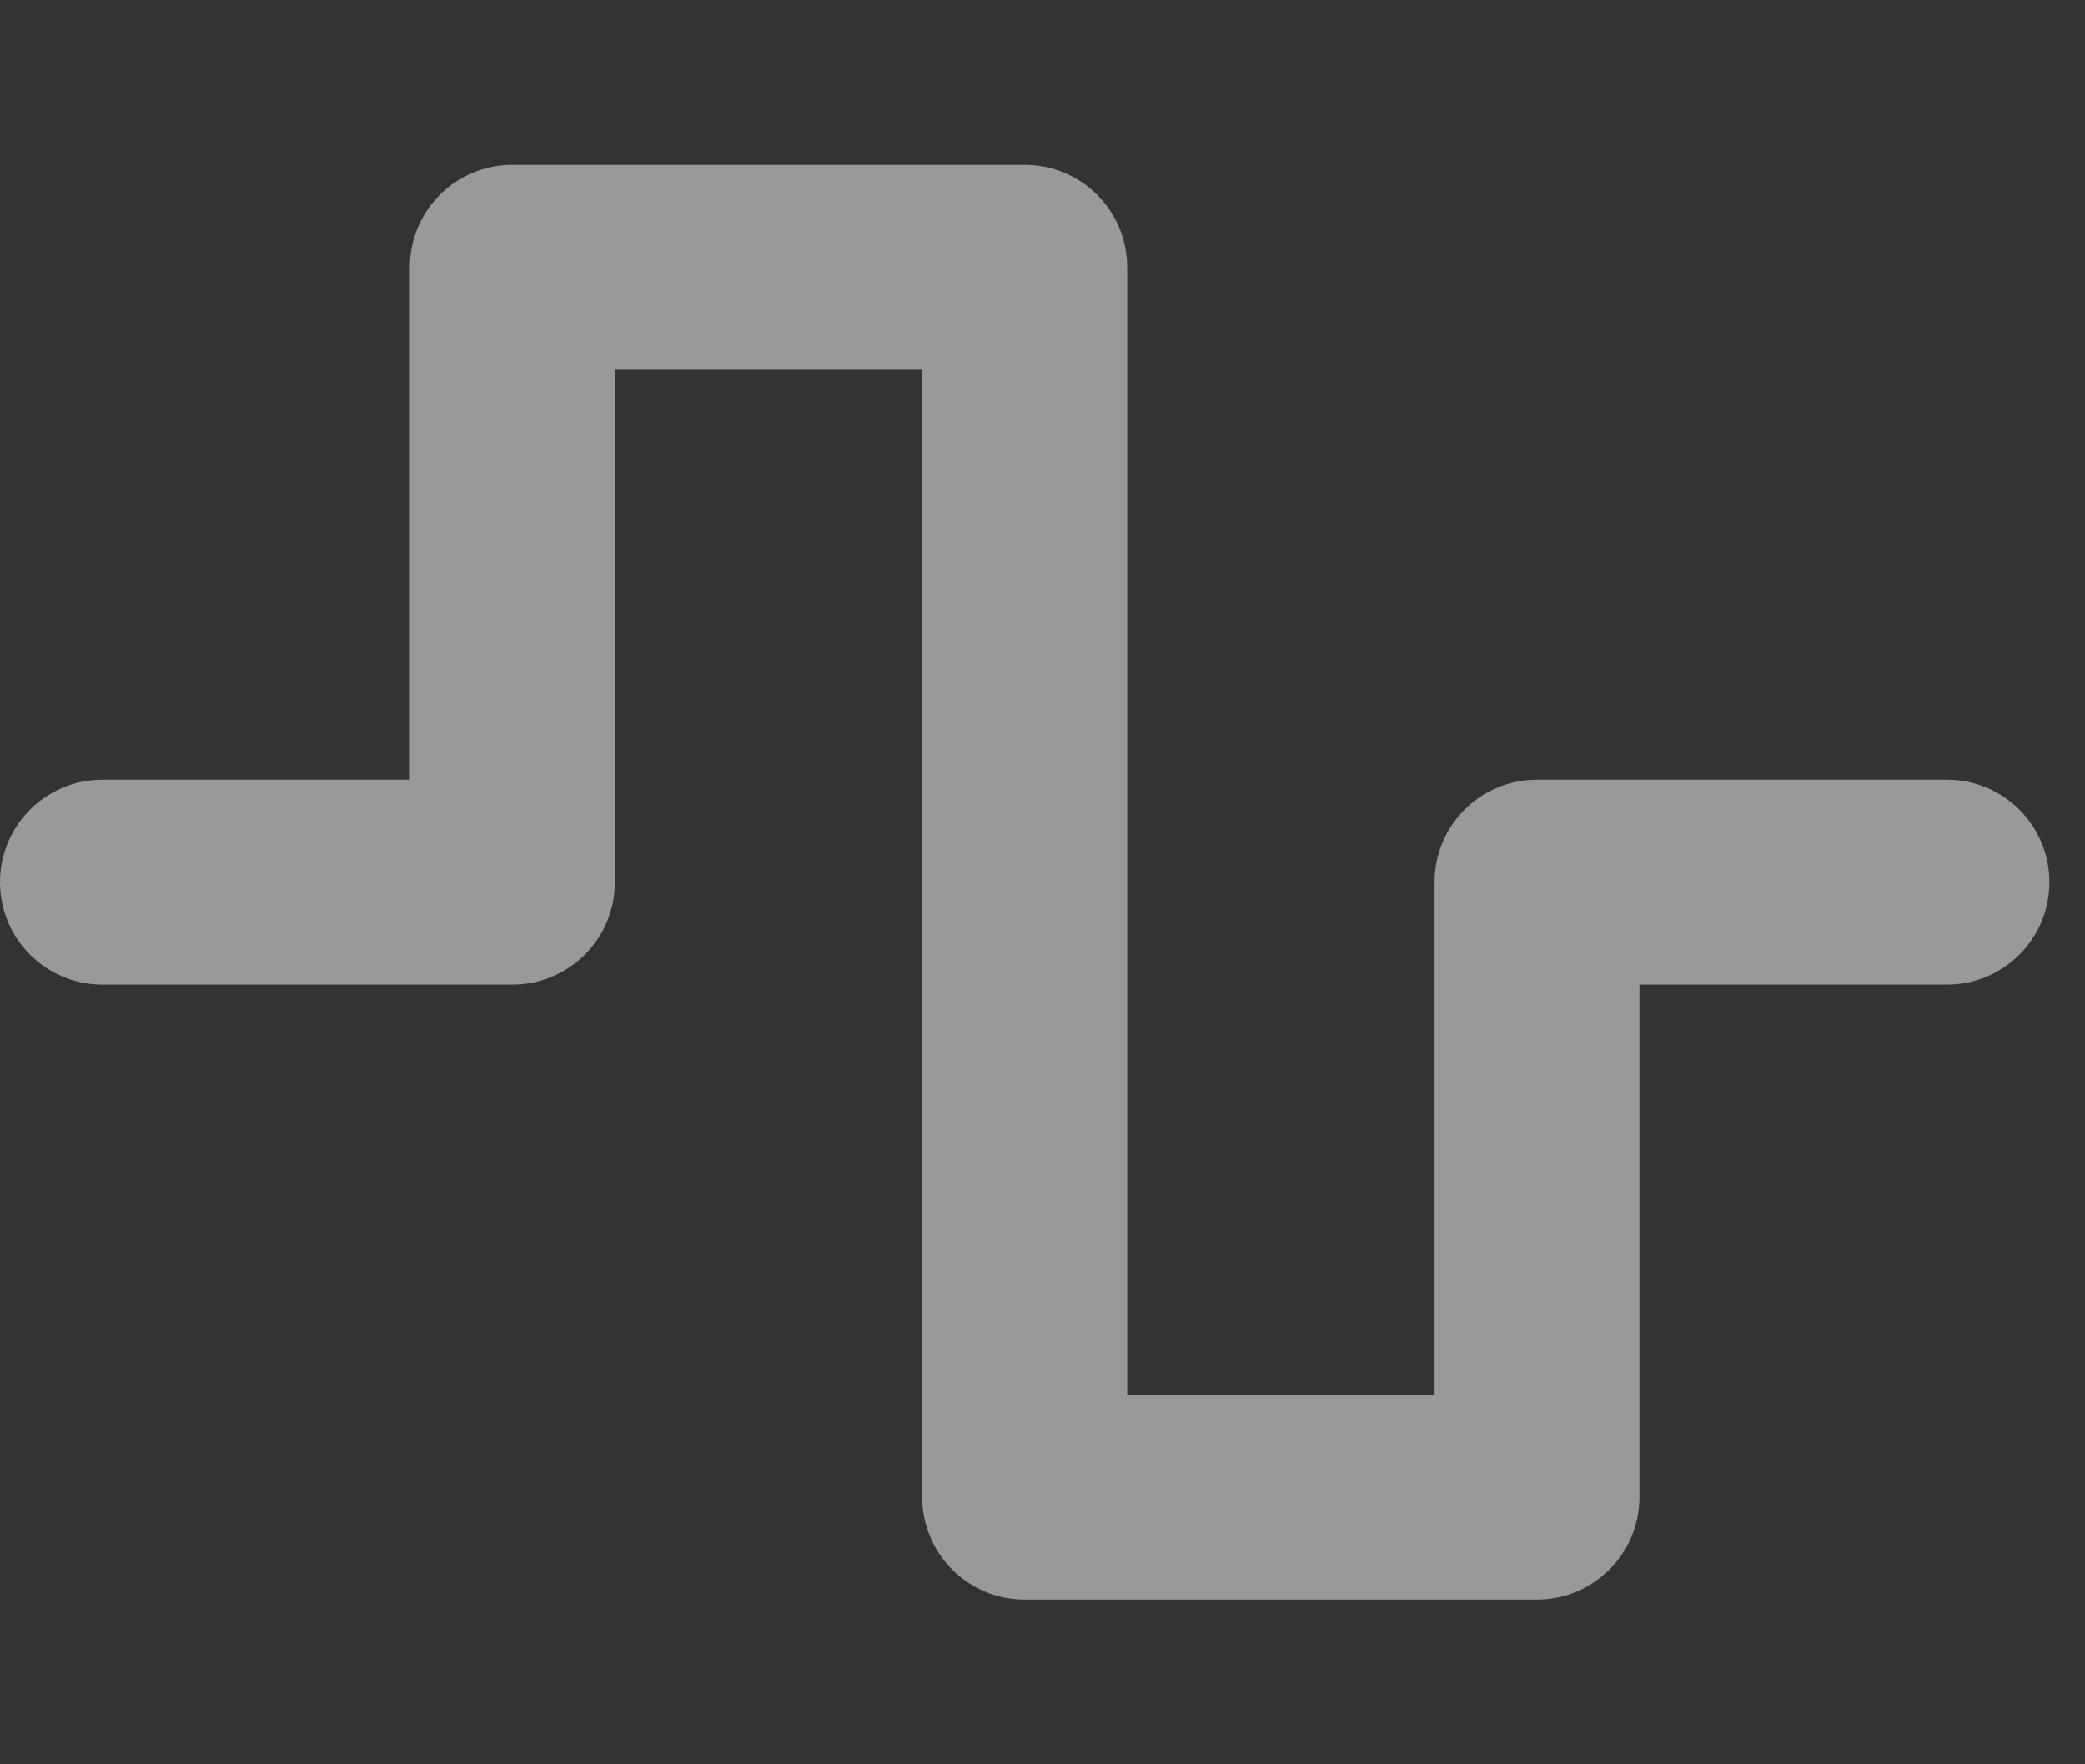 <svg viewBox="0 0 26 22" fill="none" xmlns="http://www.w3.org/2000/svg">
<rect x="0" y="0" width="26" height="22" fill="#333333" stroke="none"/>
<g clip-path="url(#clip0_22_64)">
<path d="M5.111 3.333C5.111 2.627 5.682 2.056 6.389 2.056H12.778C13.485 2.056 14.056 2.627 14.056 3.333V17.389H17.889V11C17.889 10.293 18.46 9.722 19.167 9.722H24.278C24.985 9.722 25.556 10.293 25.556 11C25.556 11.707 24.985 12.278 24.278 12.278H20.444V18.667C20.444 19.373 19.873 19.945 19.167 19.945H12.778C12.071 19.945 11.5 19.373 11.5 18.667V4.611H7.667V11C7.667 11.707 7.096 12.278 6.389 12.278H1.278C0.571 12.278 0 11.707 0 11C0 10.293 0.571 9.722 1.278 9.722H5.111V3.333Z" fill="white" fill-opacity="0.5"/>
</g>
<defs>
<clipPath id="clip0_22_64">
<rect width="25.556" height="20.444" fill="white" transform="translate(0 0.778)"/>
</clipPath>
</defs>
</svg>
